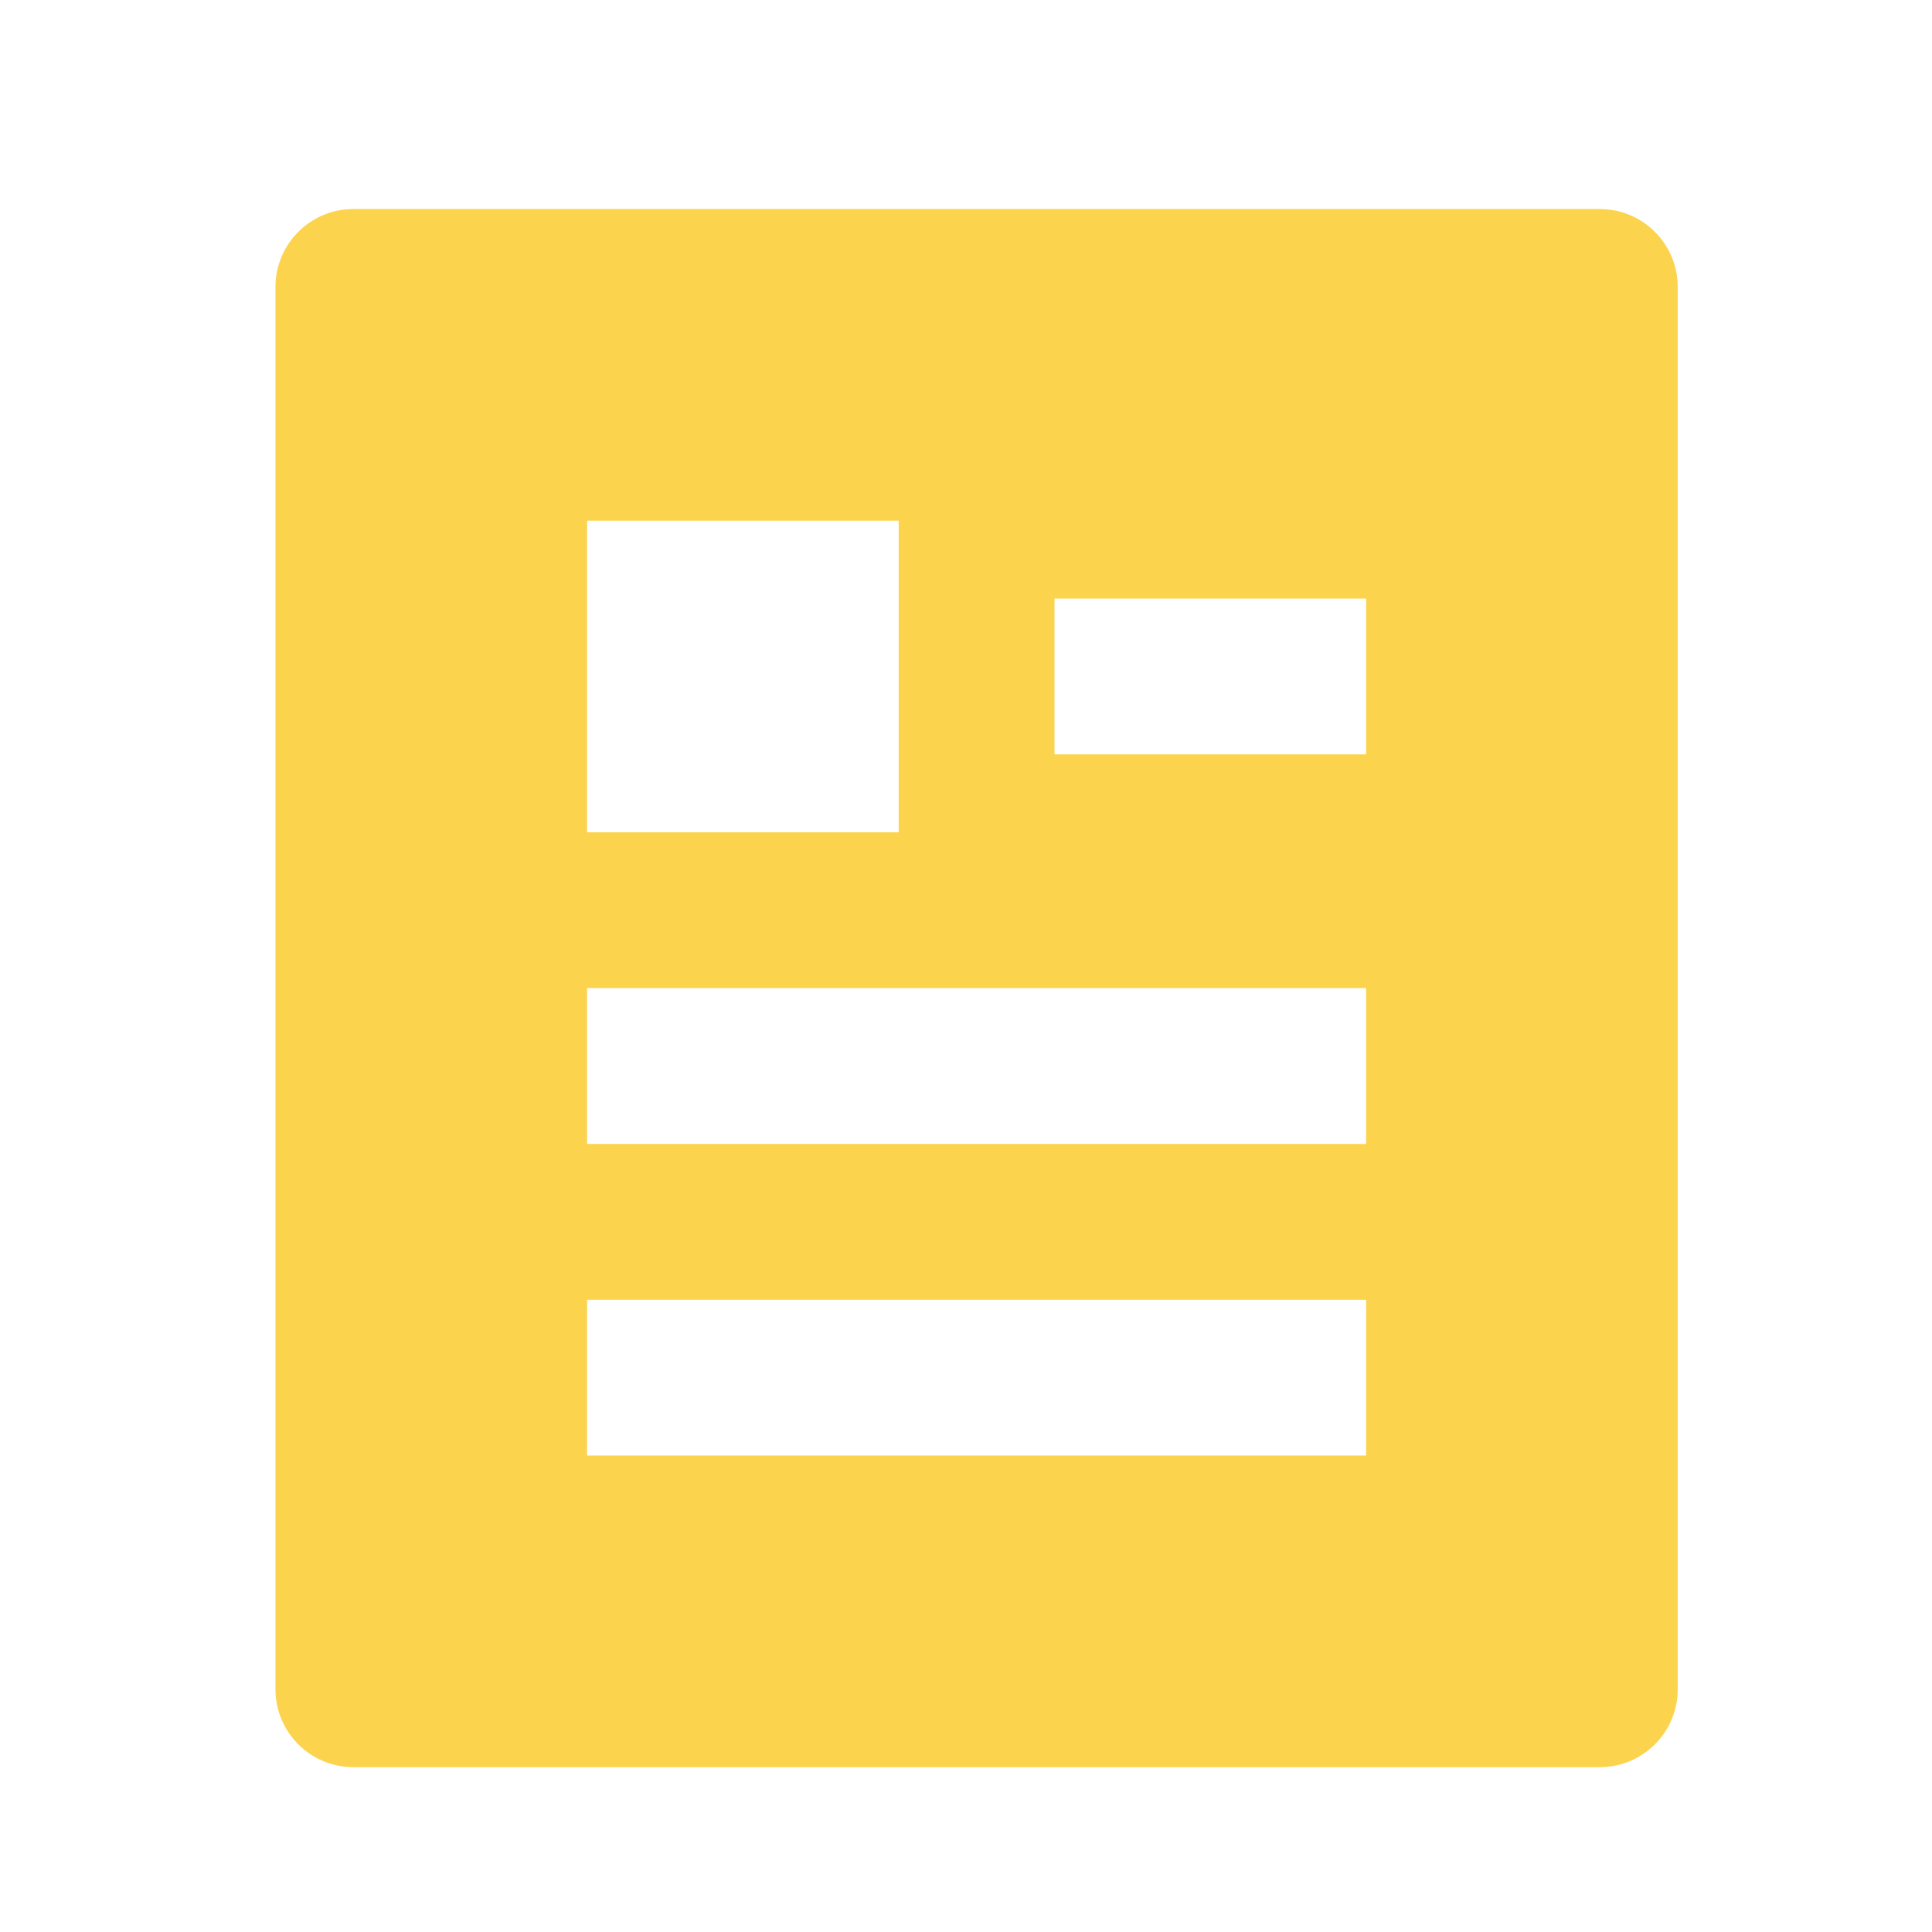 <svg width="31" height="31" viewBox="0 0 31 31" fill="none" xmlns="http://www.w3.org/2000/svg">
<path d="M25.67 28.355H5.67C4.98 28.355 4.42 27.795 4.42 27.105V4.604C4.42 3.914 4.98 3.354 5.67 3.354H25.67C26.36 3.354 26.92 3.914 26.92 4.604V27.105C26.92 27.795 26.36 28.355 25.67 28.355ZM9.42 8.354V13.354H14.42V8.354H9.42ZM9.42 15.854V18.355H21.92V15.854H9.42ZM9.42 20.855V23.355H21.92V20.855H9.42ZM16.92 9.604V12.104H21.92V9.604H16.92Z" fill="#FCD34D"/>
</svg>
